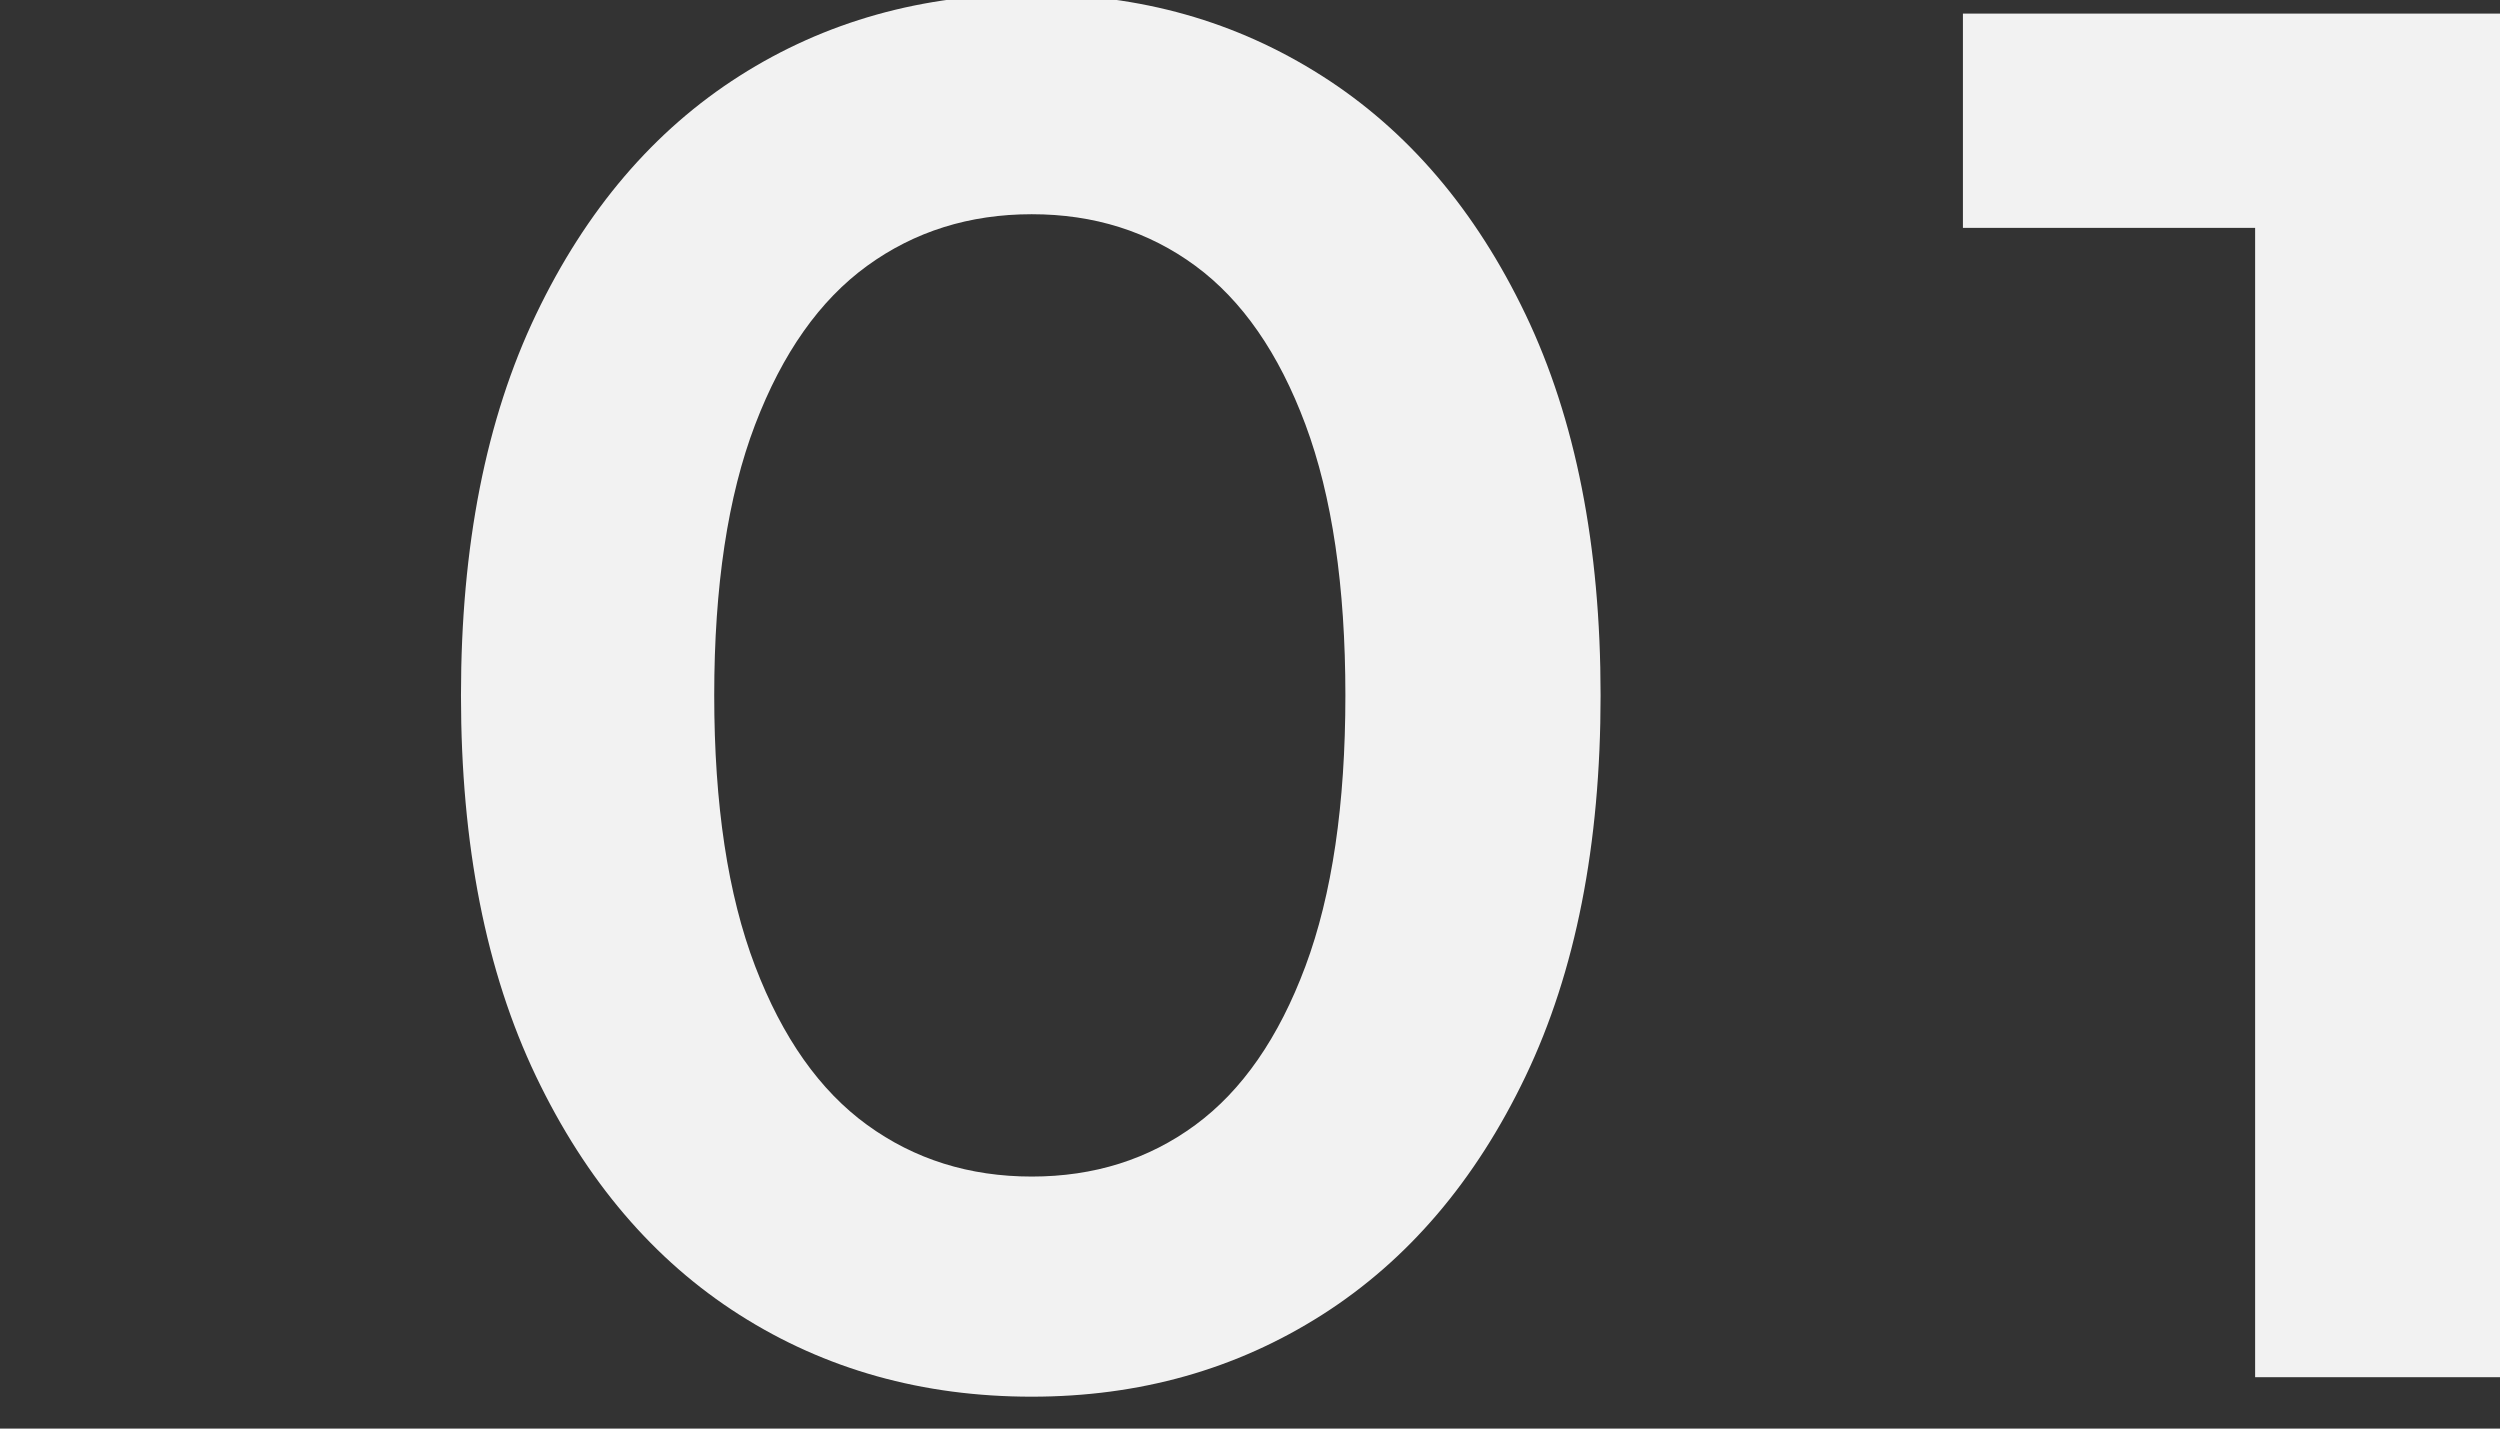 <?xml version="1.0" encoding="UTF-8"?><svg id="_レイヤー_3" xmlns="http://www.w3.org/2000/svg" viewBox="0 0 385 220"><rect x="0" y="0" width="385" height="220" fill="#333333" stroke="none"/><defs><style>.cls-1{fill:#f2f2f2;}</style></defs><path class="cls-1" d="m158.89,215.09c-16.8,0-31.8-4.2-45-12.6-13.2-8.4-23.65-20.65-31.35-36.75-7.7-16.1-11.55-35.65-11.55-58.65s3.85-42.55,11.55-58.65c7.7-16.1,18.15-28.35,31.35-36.75C127.09,3.29,142.09-.91,158.89-.91s31.5,4.2,44.7,12.6,23.65,20.65,31.35,36.75c7.7,16.1,11.55,35.65,11.55,58.65s-3.85,42.55-11.55,58.65c-7.7,16.1-18.15,28.35-31.35,36.75s-28.1,12.6-44.7,12.6Zm0-33.9c9.6,0,18-2.65,25.2-7.95,7.2-5.3,12.85-13.45,16.95-24.45,4.1-11,6.15-24.9,6.15-41.7s-2.05-30.7-6.15-41.7c-4.1-11-9.75-19.15-16.95-24.45-7.2-5.3-15.6-7.95-25.2-7.95s-18.05,2.65-25.35,7.95c-7.3,5.3-13.05,13.45-17.25,24.45-4.2,11-6.3,24.9-6.3,41.7s2.1,30.7,6.3,41.7c4.2,11,9.95,19.15,17.25,24.45,7.3,5.3,15.75,7.95,25.35,7.95Z"/><path class="cls-1" d="m347.29,212.09V17.09l16.5,18h-61.5V2.09h83.7v210h-38.7Z"/></svg>